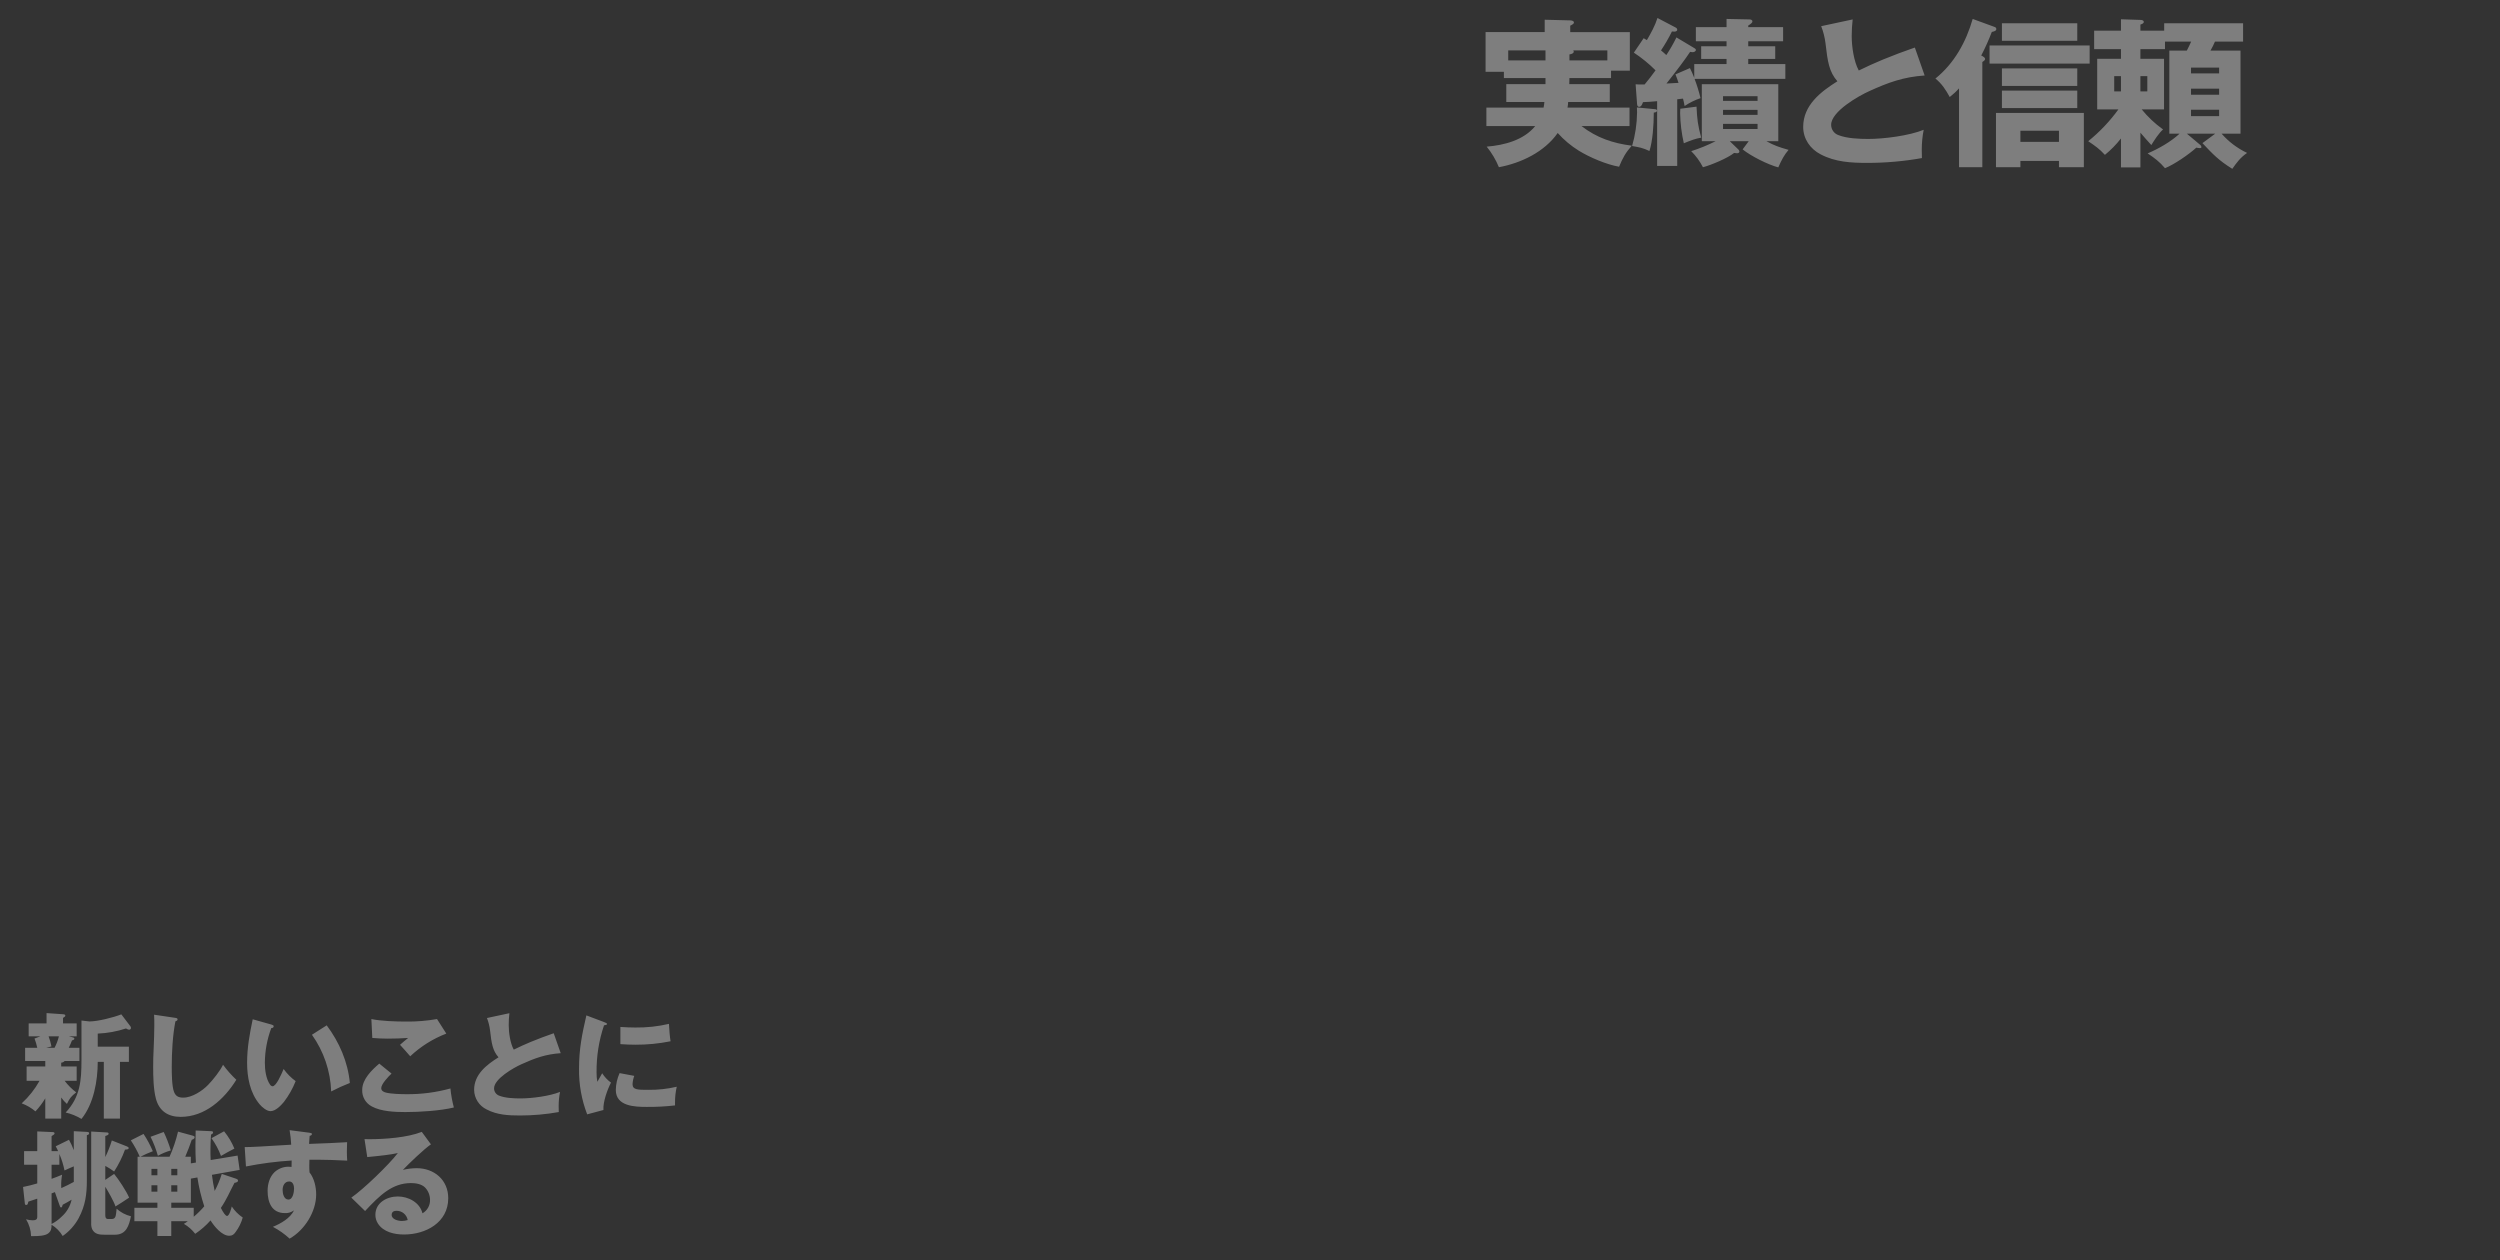 <?xml version="1.0" encoding="UTF-8"?>
<svg id="_レイヤー_1" data-name="レイヤー_1" xmlns="http://www.w3.org/2000/svg" version="1.1" viewBox="0 0 1680.608 847.232">
  <rect x="0" y="0" width="1680.608" height="847.232" fill="#333333" stroke="none"/>
  <!-- Generator: Adobe Illustrator 29.7.1, SVG Export Plug-In . SVG Version: 2.1.1 Build 8)  -->
  <defs>
    <style>
      .st0 {
        fill: #fff;
        isolation: isolate;
        opacity: .371;
      }
    </style>
  </defs>
  <g id="_コンポーネント_20_5" data-name="コンポーネント_20_5">
    <path id="_パス_46373" data-name="パス_46373" class="st0" d="M1055.042,52.472h27.972v-4.968h12.636v-25.924h-40.068v-4.32c2.052-.972,2.484-1.512,2.484-2.16,0-1.08-1.62-1.4-2.484-1.4l-17.172-.432v8.312h-39.744v26.68h12.312v4.212h27.972v4.1h-26.352v11.988h25.6c-.096,1.271-.276,2.533-.54,3.78h-38.452v12.42h32.832c-7.772,9.508-20.844,12.856-32.616,13.828,3.39,4.187,6.155,8.843,8.208,13.824,15.012-2.808,30.564-10.26,39.528-23,4.128,4.611,8.891,8.61,14.148,11.876,7.344,4.536,18.576,9.292,27.108,10.8,2.376-5.724,4.32-9.4,8.532-14.148-12.744-1.62-23.544-5.292-33.8-13.176h32.292v-12.42h-41.692c.244-1.246.389-2.511.432-3.78h27.972v-11.984h-27.216c0-1.408,0-1.948.108-4.108ZM1038.95,33.896v6.7h-25.056v-6.7h25.056ZM1057.634,33.896h22.9v6.7h-25.492v-4c1.836-.324,2.916-.864,2.916-1.944-.051-.273-.161-.531-.324-.756ZM1138.958,52.364c-.861-2.243-1.834-4.442-2.916-6.588l-9.72,4.212c.756,1.836,1.4,3.672,2.052,5.724-1.08,0-6.372.324-8.1.432,6.912-8.748,12.636-16.308,15.876-21.276.532.125,1.074.197,1.62.216.864,0,2.268-.432,2.268-1.512,0-.54-.432-.864-.972-1.188l-12.1-7.236c-1.991,4.112-4.263,8.081-6.8,11.88-.972-.972-2.376-2.16-3.564-3.132,2.724-4.083,5.178-8.34,7.344-12.744.536.077,1.078.113,1.62.108.864,0,1.944-.324,1.944-1.3-.055-.605-.424-1.137-.972-1.4l-12.312-6.48c-1.62,5.184-4.428,10.26-7.128,14.9-.696-.473-1.417-.907-2.16-1.3l-6.588,9.72c5.257,3.446,10.143,7.427,14.58,11.88-2.484,3.456-4.644,6.264-7.344,9.5h-2.484c-1.188,0-2.376,0-3.564-.108l.972,13.176c.108,1.08.324,1.944,1.4,1.944,1.3,0,1.944-1.3,2.592-3.132,3.132-.108,6.372-.324,9.5-.648v43.536h13.5v-44.82l3.888-.432c.324,1.08.756,3.132,1.08,4.968,3.313-2.233,6.911-4.013,10.696-5.292-1.055-4.401-2.391-8.73-4-12.96h61.02v-9.932h-24.94v-3.46h18.144v-8.532h-18.144v-3.348h23.436v-9.5h-23.436v-1.08c2.16-1.3,2.808-2.052,2.808-2.808,0-.972-1.188-1.3-1.944-1.3l-15.444-.324v5.508h-20.628v9.5h20.628v3.348h-17.064v8.532h17.064v3.464h-21.708v9.284ZM1162.826,94.916h12.74l-4.1,5.508c5.616,4.536,17.064,10.26,23.976,12.1,2.268-5.184,4.1-8.532,6.912-11.772-6.48-1.836-9.828-3.024-14.9-5.832h7.992v-38.34h-51.412v38.34h9.288c-5.289,2.657-10.778,4.897-16.416,6.7,3.179,3.163,5.84,6.808,7.884,10.8,5.4-1.4,16.74-6.156,20.952-9.612.643.114,1.292.186,1.944.216.648,0,1.62-.216,1.62-1.188-.057-.496-.286-.956-.648-1.3l-5.832-5.62ZM1181.51,67.808h-23.22v-3.128h23.22v3.128ZM1129.566,73.1c-.101.968-.137,1.943-.108,2.916.128,6.834.96,13.637,2.484,20.3,4.968-2.052,7.884-3.132,11.664-3.78-2.268-8.532-2.7-12.1-3.132-20.844l-10.908,1.408ZM1108.826,101.504c2.16-6.7,2.916-17.5,2.916-25.812,1.4-.108,2.16-.54,2.16-1.3,0-.648-.54-.864-1.188-.972l-12.312-1.188c.097,1.113.133,2.231.108,3.348-.09,7.642-1.215,15.236-3.344,22.576,4.964.864,7.016,1.188,11.66,3.348ZM1181.51,73.856v3.348h-23.22v-3.348h23.22ZM1181.51,83.256v3.456h-23.22v-3.456h23.22ZM1249.55,47.4c-3.348-6.048-4.752-16.2-4.752-23.112-.006-3.754.211-7.504.648-11.232l-21.168,4.536c1.451,3.715,2.43,7.597,2.916,11.556,1.4,12.2,2.376,19.116,7.992,25.488-11.232,7.02-23,16.092-23,30.672,0,7.992,4.644,14.8,11.772,18.468,9.828,5.184,20.52,5.724,31.428,5.724,12.276.003,24.528-1.081,36.612-3.24-.108-3.456-.108-4.428-.108-5.616.006-4.495.441-8.98,1.3-13.392-9.828,4-26.676,6.156-37.26,6.156-6.156,0-14.364-.324-20.088-2.592-2.924-1.037-4.874-3.809-4.86-6.912,0-8.964,18.468-19.44,25.7-22.68,12.852-5.832,22.9-9.5,37.152-10.476l-6.588-18.792c-7.776,2.7-13.824,4.968-21.492,8.1-5.512,2.264-10.912,4.748-16.204,7.34v.004ZM1331.85,37.356c2.683-5.148,5.061-10.449,7.124-15.876,2.052-.432,3.024-.864,3.024-1.944,0-.972-.54-1.188-1.4-1.512l-14.472-5.292c-4.428,15.444-12.42,29.916-25.056,40.068,4.32,3.456,7.02,7.668,9.612,12.42,2.266-1.743,4.364-3.696,6.264-5.832v53.024h15.66V41.672c1.4-.864,1.836-1.4,1.836-1.944,0-.648-.108-.972-1.836-2.052l-.756-.32ZM1396.434,15.648h-50.656v11.772h50.652l.004-11.772ZM1404.75,30.548h-67.284v12.2h67.28l.004-12.2ZM1396.434,45.992h-50.656v11.772h50.652l.004-11.772ZM1396.434,60.892h-50.656v11.772h50.652l.004-11.772ZM1384.118,108.2v4.212h16.74v-36.5h-59.076v36.5h16.416v-4.212h25.92ZM1384.118,95.348h-25.92v-7.452h25.92v7.452ZM1438.874,89.192c2.376,2.808,4.86,5.616,7.344,8.316,2.052-3.348,5.184-8.208,7.884-10.476-5.367-3.841-10.198-8.381-14.364-13.5h15.012v-34.02h-15.876v-6.48h16.524v-5.076h17.6c-.756,1.728-1.836,4-2.916,6.048h-11.768v55.836h6.912c-5.94,5.508-14.148,10.152-21.492,13.284,4.86,3.24,7.884,5.508,11.664,9.936,6.048-2.376,16.308-9.4,21.06-13.824.777.2,1.574.308,2.376.324.54,0,1.08-.108,1.08-.756-.092-.62-.446-1.171-.972-1.512l-8.856-7.452h19.116l-8.636,6.372c7.232,7.668,10.9,11.556,20.084,17.28,3.024-4.32,5.508-7.668,9.936-10.692-6.549-3.102-12.393-7.513-17.172-12.96h12.744v-55.836h-20.192c1.137-1.949,2.147-3.969,3.024-6.048h18.9v-12.312h-53.032v4.968h-15.984v-4.1c1.4-.432,2.268-.972,2.268-1.728,0-1.188-1.4-1.4-2.268-1.4l-13.068-.432v7.668h-18.04v12.42h18.04v6.48h-15.984v34.02h14.256c-5.795,7.992-12.62,15.182-20.3,21.384,4.644,3.132,7.452,5.076,11.232,9.18,3.997-3.263,7.618-6.96,10.796-11.024v19.44h13.068v-23.328ZM1491.794,49.34h-18.9v-3.888h18.9v3.888ZM1438.874,51.18h4.644v10.26h-4.644v-10.26ZM1425.806,61.436h-4.54v-10.256h4.536l.004,10.256ZM1491.794,59.6v4.1h-18.9v-4.1h18.9ZM1491.794,73.748v4.32h-18.9v-4.32h18.9Z"/>
    <path id="_パス_46359" data-name="パス_46359" class="st0" d="M43.45,713.232h9.933v-8.852h-7.161c.801-1.605,1.521-3.25,2.156-4.928,1.155-.385,1.617-.693,1.617-1.232,0-.616-.616-.77-1.54-1l-2.156-.54h5.236v-8.7h-9.163v-3.7c1.078-.693,1.54-1,1.54-1.54,0-.77-.77-.847-1.54-.924l-11.088-.77v6.93h-12.012v8.7h7.854l-3.927,1.464c.778,2.029,1.396,4.115,1.848,6.24h-8.162v8.855h13.552v3.7h-12.551v9.625h8.7c-3.158,5.67-7.214,10.791-12.011,15.162,3.369,1.247,6.496,3.071,9.24,5.39,2.526-2.671,4.747-5.615,6.622-8.778v13.629h10.7v-14.168c1.115,1.58,2.406,3.026,3.85,4.312,1.925-4,2.772-5,6.237-7.777-2.945-2.214-5.563-4.832-7.777-7.777h8.085v-9.625h-10.4v-2.541c.896-.059,1.731-.475,2.318-1.155ZM65.703,713.848h4.081v38.115h10.857v-38.115h6.006v-10.241h-20.944v-8.778c6.469-.272,12.87-1.438,19.019-3.465.588.441,1.274.732,2,.847.656.065,1.241-.414,1.306-1.07.005-.053.007-.107.005-.161-.01-.391-.145-.769-.385-1.078l-6.082-8.009c-5.467,2.156-15.631,4.7-21.406,4.774l-5.39-.616v26.8c-.004,13.548-.848,24.636-10.627,35.029,3.747.866,7.333,2.322,10.623,4.314,8.242-10.164,10.937-25.641,10.937-38.346ZM39.6,696.68c-.664,2.674-1.647,5.259-2.926,7.7h-5.621l3.542-.924c-.454-2.308-1.099-4.575-1.929-6.776h6.934ZM103.587,682.124c.154,2.387.154,4.7.154,7.084,0,4.62-.231,10.626-.462,16.016-.231,4.774-.308,7.623-.308,11.858,0,6.7.154,15.092,1.848,21.56,2.233,8.316,8.239,12.166,16.632,12.166,16.324,0,29.26-11.781,37.422-24.948-3.294-3.069-6.285-6.446-8.932-10.087-2,4.158-6.7,10.087-9.933,13.4-3.927,4.158-10.934,8.7-16.786,8.7-3.08,0-5.082-.847-6.237-3.85-1.463-3.619-1.54-12.628-1.54-16.786,0-9.548.616-21.329,2.464-30.646.616-.231,1.463-.539,1.463-1.309,0-.693-.539-.924-1.771-1.078l-14.014-2.08ZM169.887,685.204c-2.079,9.856-3.773,19.173-3.773,29.26,0,9.625,1.925,20.251,8.47,27.951,1.694,2,4.774,4.543,7.238,4.543,3.465,0,6.93-3.7,9.009-6.16,3.275-4.286,5.942-9.003,7.928-14.018-3.122-2.262-5.853-5.019-8.085-8.162-1.617,3.85-5,11.627-7.469,11.627-.71-.11-1.333-.534-1.694-1.155-2.772-4-3.465-10.01-3.465-14.784.083-7.917,1.542-15.76,4.312-23.177.847-.077,1.617-.308,1.617-1.232,0-.616-.539-.847-1.54-1.155l-12.548-3.538ZM209.696,695.604c7.954,11.163,12.453,24.417,12.936,38.115,4.074-2.134,8.264-4.037,12.551-5.7-1.317-14.171-7.087-27.415-15.557-38.739l-9.93,6.324ZM249.656,685.05l.616,12.705c3.467.308,6.933.462,10.4.462,4.543,0,9.163-.154,13.706-.462-1.925,1.54-3.773,3.08-5.467,4.62,2.156,2.31,4.928,5.467,6.853,7.7,7.025-6.6,15.262-11.777,24.255-15.246l-6.237-9.779c-6.887,1.217-13.874,1.784-20.867,1.694-6.704,0-16.791-.308-23.259-1.694ZM254.966,715.003c-5.082,4.312-11.473,10.549-11.473,17.633-.21,4.667,2.318,9.029,6.473,11.165,6.16,3.388,15.554,3.773,22.484,3.773,9.548,0,23.485-.847,32.648-3.08-1.111-4.192-1.884-8.466-2.31-12.782-9.653,2.665-19.632,3.961-29.645,3.85-3.388,0-10.087-.154-13.706-1.078-1.617-.385-3.157-1.232-3.157-3,0-2.772,4.928-7.931,6.93-9.779l-8.244-6.702ZM345.366,705.609c-2.387-4.312-3.388-11.55-3.388-16.478-.004-2.676.15-5.35.462-8.008l-15.092,3.234c1.034,2.649,1.733,5.417,2.079,8.239,1,8.7,1.694,13.629,5.7,18.172-8.008,5-16.4,11.473-16.4,21.868.064,5.628,3.317,10.732,8.391,13.167,7.007,3.696,14.63,4.077,22.407,4.077,8.751.002,17.485-.771,26.1-2.31-.077-2.464-.077-3.157-.077-4,.003-3.205.312-6.402.924-9.548-7.006,2.849-19.016,4.389-26.562,4.389-4.389,0-10.241-.231-14.322-1.848-2.086-.738-3.476-2.715-3.465-4.928,0-6.391,13.167-13.86,18.326-16.17,9.163-4.158,16.324-6.776,26.488-7.469l-4.7-13.4c-5.544,1.925-9.856,3.542-15.323,5.775-3.924,1.619-7.774,3.39-11.548,5.238ZM394.184,682.586c-2.926,12.782-4.928,22.484-4.928,35.728-.164,10.522,1.692,20.977,5.467,30.8l10.935-2.926c-.385-5.313,2.618-13.706,5.082-18.4-2.357-1.712-4.368-3.854-5.929-6.314-.693,1.155-1.694,2.926-3.234,5.775-.409-2.105-.589-4.247-.539-6.391-.119-10.73,1.573-21.403,5.005-31.57.924-.154,2.079-.385,2.079-.924,0-.462-1.232-1-2.079-1.309l-11.859-4.469ZM417.053,690.363v11.55c3.311.231,6.7.385,10.01.385,7.963.04,15.91-.734,23.716-2.31-.539-3.157-.924-8.47-1.078-11.7-7.417,1.738-15.018,2.564-22.635,2.46-3.313,0-6.7-.154-10.012-.385h-.001ZM416.514,721.394c-1.604,3.562-2.469,7.413-2.541,11.319,0,11.011,12.7,11.4,20.79,11.4,6.354.055,12.706-.279,19.019-1v-1.776c-.043-3.626.345-7.245,1.155-10.78-6.232,1.46-12.619,2.158-19.019,2.079-7.315,0-10.7,0-10.7-3.85.117-1.894.506-3.761,1.155-5.544l-9.859-1.848ZM34.672,823.34c3.071,1.864,5.636,4.456,7.469,7.546,4.451-3.087,8.115-7.175,10.7-11.935,4.62-8.624,5.544-16.17,5.544-25.718v-30.107c.616-.154,1.54-.462,1.54-1.232,0-.847-.77-.924-1.54-1l-8.778-.462v12.781c-.888-2.419-1.97-4.762-3.234-7.007l-8.932,4.389c.603,1.046,1.145,2.126,1.625,3.234h-4.394v-10.087c1.694-1,2-1.309,2-1.848,0-.616-.616-.847-1.155-.847l-10.472-.462v13.244h-8.853v9.163h8.855v12.551c-3.157.924-6.314,1.771-9.548,2.387l1.155,10.7c.077,1.078.231,1.386,1,1.386.847,0,1.078-.616,1.386-2.233,2-.616,4.081-1.309,6.006-2v12.244c0,2-1.386,2.31-3.08,2.31-1.515-.004-3.021-.238-4.466-.693,2.113,3.406,3.283,7.312,3.389,11.319h2c2.618,0,7.469-.154,9.548-1.848s2.158-3.235,2.235-5.775ZM70.785,777.833v-14.168c1.617-.539,2.233-.77,2.233-1.54s-.77-.847-1.309-.847l-10.4-.616v61.6c-.09,1.362.121,2.728.616,4,1.694,3.542,5.082,3.773,8.47,3.773h6.853c7.7,0,9.471-6.16,10.78-12.4-3.578-.875-6.884-2.621-9.625-5.082-.539,5.39-.616,6.93-3.619,6.93h-1.843c-1,0-2.156-.077-2.156-2.618v-19.085c2.079,3.465,5.621,9.548,6.853,13.244,3.157-1.925,6.083-3.85,9.163-5.929-1.771-4.235-7.084-12.32-10.087-15.939l-5.929,4v-9.394c2.069,1.106,4.051,2.367,5.929,3.773,2.985-4.611,5.439-9.544,7.315-14.707,1.771-.077,2.464-.308,2.464-1,0-.539-.385-.847-1.155-1.155l-10.164-4c-1.155,3.834-2.623,7.567-4.389,11.16ZM41.14,797.468c-.063-2.607.143-5.213.616-7.777-2.31,1-4.7,1.925-7.084,2.772v-9.471h5.236v-7.238c1.536,3.566,2.697,7.282,3.465,11.088,2.079-1,4-1.848,6.237-2.772v10.472c-2.695,1.463-5.544,2.926-8.393,4.158-.064-.407-.09-.82-.077-1.232ZM34.672,802.242c.766-.223,1.512-.506,2.233-.847l3,8.47c.385,1.155.616,1.848,1.155,1.848.462,0,.77-.539,1.078-1.848,2.156-1.078,4-2.156,6.006-3.388-.965,4.453-3.341,8.476-6.773,11.473-1.962,1.962-4.223,3.6-6.7,4.851v-20.559ZM144.32,800.625c-.803-3.585-1.419-7.209-1.848-10.857l18.634-3.311-1.386-9.625-18.095,3c-.154-2.849-.154-4-.154-7.007,0-3.311.154-6.7.385-10.087.539-.231,1.386-.693,1.386-1.463s-.77-.847-1.386-.847l-10.318-.462c-.077,3.465-.154,6.93-.154,10.4,0,3.7.077,7.392.308,11.165l-3.388.539v-4.468h-3.773c1.617-3.7,3-7.392,4.389-11.4.77-.231,1.925-.693,1.925-1.694,0-.616-.462-.847-1-1l-10.164-2.772c-1.353,5.791-3.262,11.438-5.7,16.863h-19.557c2.701-1.386,5.478-2.621,8.316-3.7-1.71-4.06-3.798-7.95-6.237-11.619l-8.547,4.311c2.331,3.482,4.343,7.167,6.01,11.011h-1.467v30.878h13.321v3.465h-15.477v9.009h15.477v9.933h9.317v-9.934h11.088c-.829.652-1.704,1.244-2.618,1.771,2.965,1.699,5.557,3.978,7.623,6.7,3.802-2.56,7.269-5.587,10.318-9.009,2.387,3.927,7.623,10.318,12.551,10.318,2.156,0,3.157-.924,4.312-2.541,2.18-2.909,3.799-6.198,4.774-9.7-2.924-1.987-5.435-4.524-7.392-7.469-.231,1.232-1.617,6.391-3.157,6.391-1,0-2.541-2.233-4.158-5.39,4.081-6.006,5.852-10.7,9.163-16.863,1.386-.231,2.387-.616,2.387-1.463,0-.77-.693-1.078-1.309-1.309l-9.625-3.234c-1.219,3.968-2.817,7.809-4.774,11.47ZM150.634,760.508l-8.47,4.62c2.652,3.676,4.801,7.69,6.391,11.935,3-1.771,6.006-3.388,9.009-4.928-1.719-4.199-4.054-8.118-6.93-11.627ZM110.055,760.97l-8.855,3.234c2.059,4.088,3.71,8.37,4.928,12.782,2.744-1.552,5.665-2.767,8.7-3.619-1.269-4.249-2.865-8.394-4.773-12.397ZM101.816,790.08v-4.316h4v4.316h-4ZM115.137,790.08v-4.316h4.081v4.316h-4.081ZM137.313,810.947c-2.166,2.525-4.535,4.869-7.084,7.007v-6.01h-15.092v-3.464h13.167v-16.171l4.389-.77c1.001,6.585,2.547,13.075,4.62,19.404v.004ZM119.213,796.779v4.312h-4.081v-4.316l4.081.004ZM105.813,796.779v4.312h-4v-4.316l4,.004ZM195.756,769.517c-18.634,1.155-26.719,1.617-31.262,1.617l.847,13.013c10.139-2.023,20.404-3.359,30.723-4,0,1.232,0,3-.077,4.312-.74-.104-1.486-.155-2.233-.154-3.392.058-6.647,1.344-9.163,3.619-3.388,3.234-4.7,8.085-4.7,12.628,0,7.623,2.772,14.938,11.55,14.938,2.208.138,4.393-.517,6.16-1.848-2.31,5.236-9.086,9.009-14.168,11.088,4.082,2.135,7.862,4.802,11.242,7.931,10.01-5.621,17.864-18.018,17.864-29.722,0-4.928-1.309-10.857-4.466-14.784-.154-1.54-.154-3.08-.154-4.62,0-1.309,0-2.618.077-3.927h5.621c4.62,0,12.474.231,19.789.616-.154-1.848-.231-4.389-.231-6.237,0-1.771.077-4.851.154-6.16-5.621.385-16.478.847-25.564,1.155.077-1.54.231-3.85.385-5.39.616-.154,1.54-.462,1.54-1.232,0-.616-.693-.77-1.925-.924l-13.09-1.694c.553,3.234.914,6.498,1.081,9.775ZM194.447,794.234c2.541,0,3.234,2.772,3.234,4.774,0,2.233-.77,7.392-3.773,7.392-3.08,0-3.927-4.081-3.927-6.468,0-2.772,1.309-5.698,4.466-5.698ZM245.036,765.744l1.848,12.089c9.625-.924,15.631-1.617,20.559-2.695-6.006,7.854-23.1,24.332-31.262,29.953l9.24,9.009c9.933-10.626,18.249-18.788,30.877-18.788,3.234,0,7.084.616,9.471,3,2.118,2.221,3.303,5.17,3.311,8.239.14,3.741-1.821,7.247-5.082,9.086-1.771-7.315-9.471-11.319-16.555-11.319-7.315,0-15.092,4.158-15.092,12.32-.011,2.073.577,4.105,1.694,5.852,3.7,5.775,11.088,7.392,17.556,7.392,14.707,0,29.722-8.085,29.722-24.409,0-12.243-9.394-20.174-21.252-20.174-3.114.033-6.214.421-9.24,1.155,3.85-4.081,14.476-14.245,18.865-17.171l-6.16-8.393c-9.7,3.85-24.871,4.928-35.343,4.928-.616.003-1.001.003-3.157-.074ZM274.066,820.18c-1.246.392-2.543.599-3.85.616-2.387,0-6.93-1-6.93-4.081,0-2,1.386-2.772,3.234-2.772,3.706-.058,6.905,2.586,7.546,6.237Z"/>
  </g>
</svg>